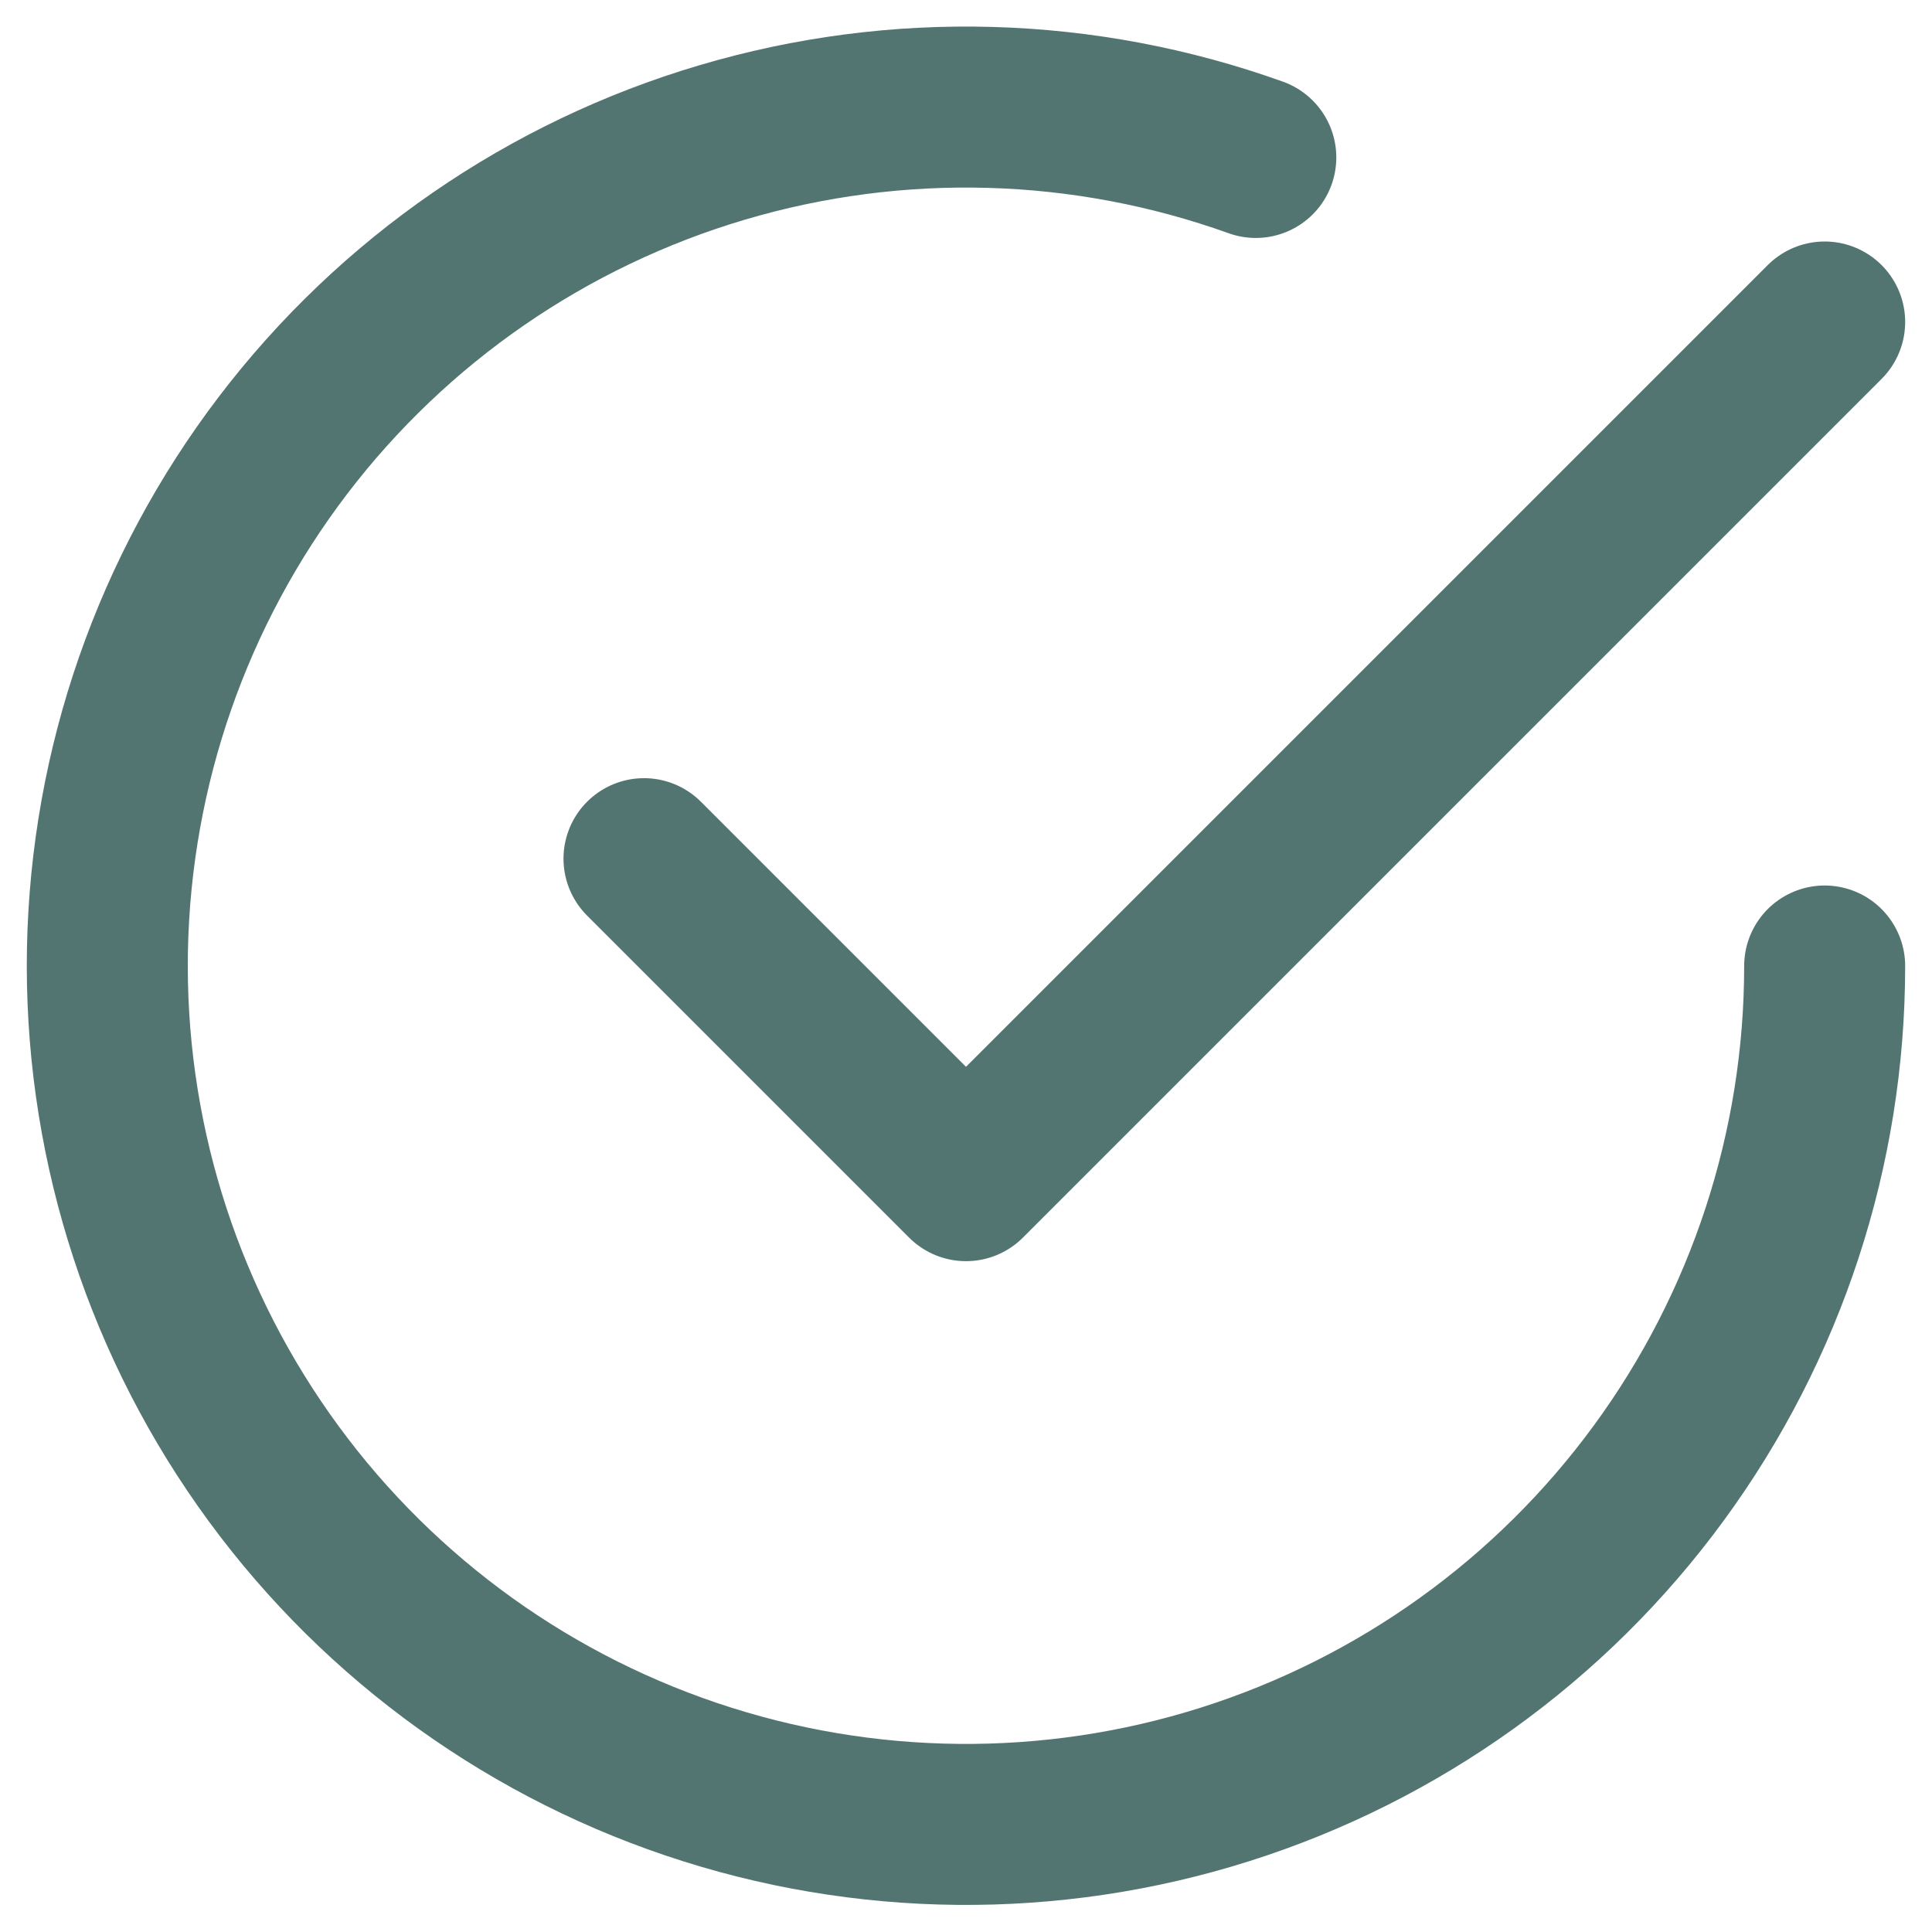<svg width="18" height="18" viewBox="0 0 18 18" fill="none" xmlns="http://www.w3.org/2000/svg">
<path d="M6 8L9 11L17 3" stroke="#537571" stroke-width="1.5" stroke-linecap="round" stroke-linejoin="round"/>
<path d="M17 9C17 10.7 16.458 12.355 15.453 13.726C14.449 15.097 13.034 16.112 11.413 16.625C9.793 17.138 8.051 17.121 6.441 16.577C4.83 16.033 3.435 14.991 2.457 13.601C1.479 12.211 0.969 10.546 1.001 8.846C1.034 7.147 1.606 5.502 2.636 4.15C3.666 2.798 5.1 1.809 6.729 1.327C8.359 0.844 10.1 0.893 11.7 1.467" stroke="#537571" stroke-width="1.5" stroke-linecap="round" stroke-linejoin="round"/>
</svg>
